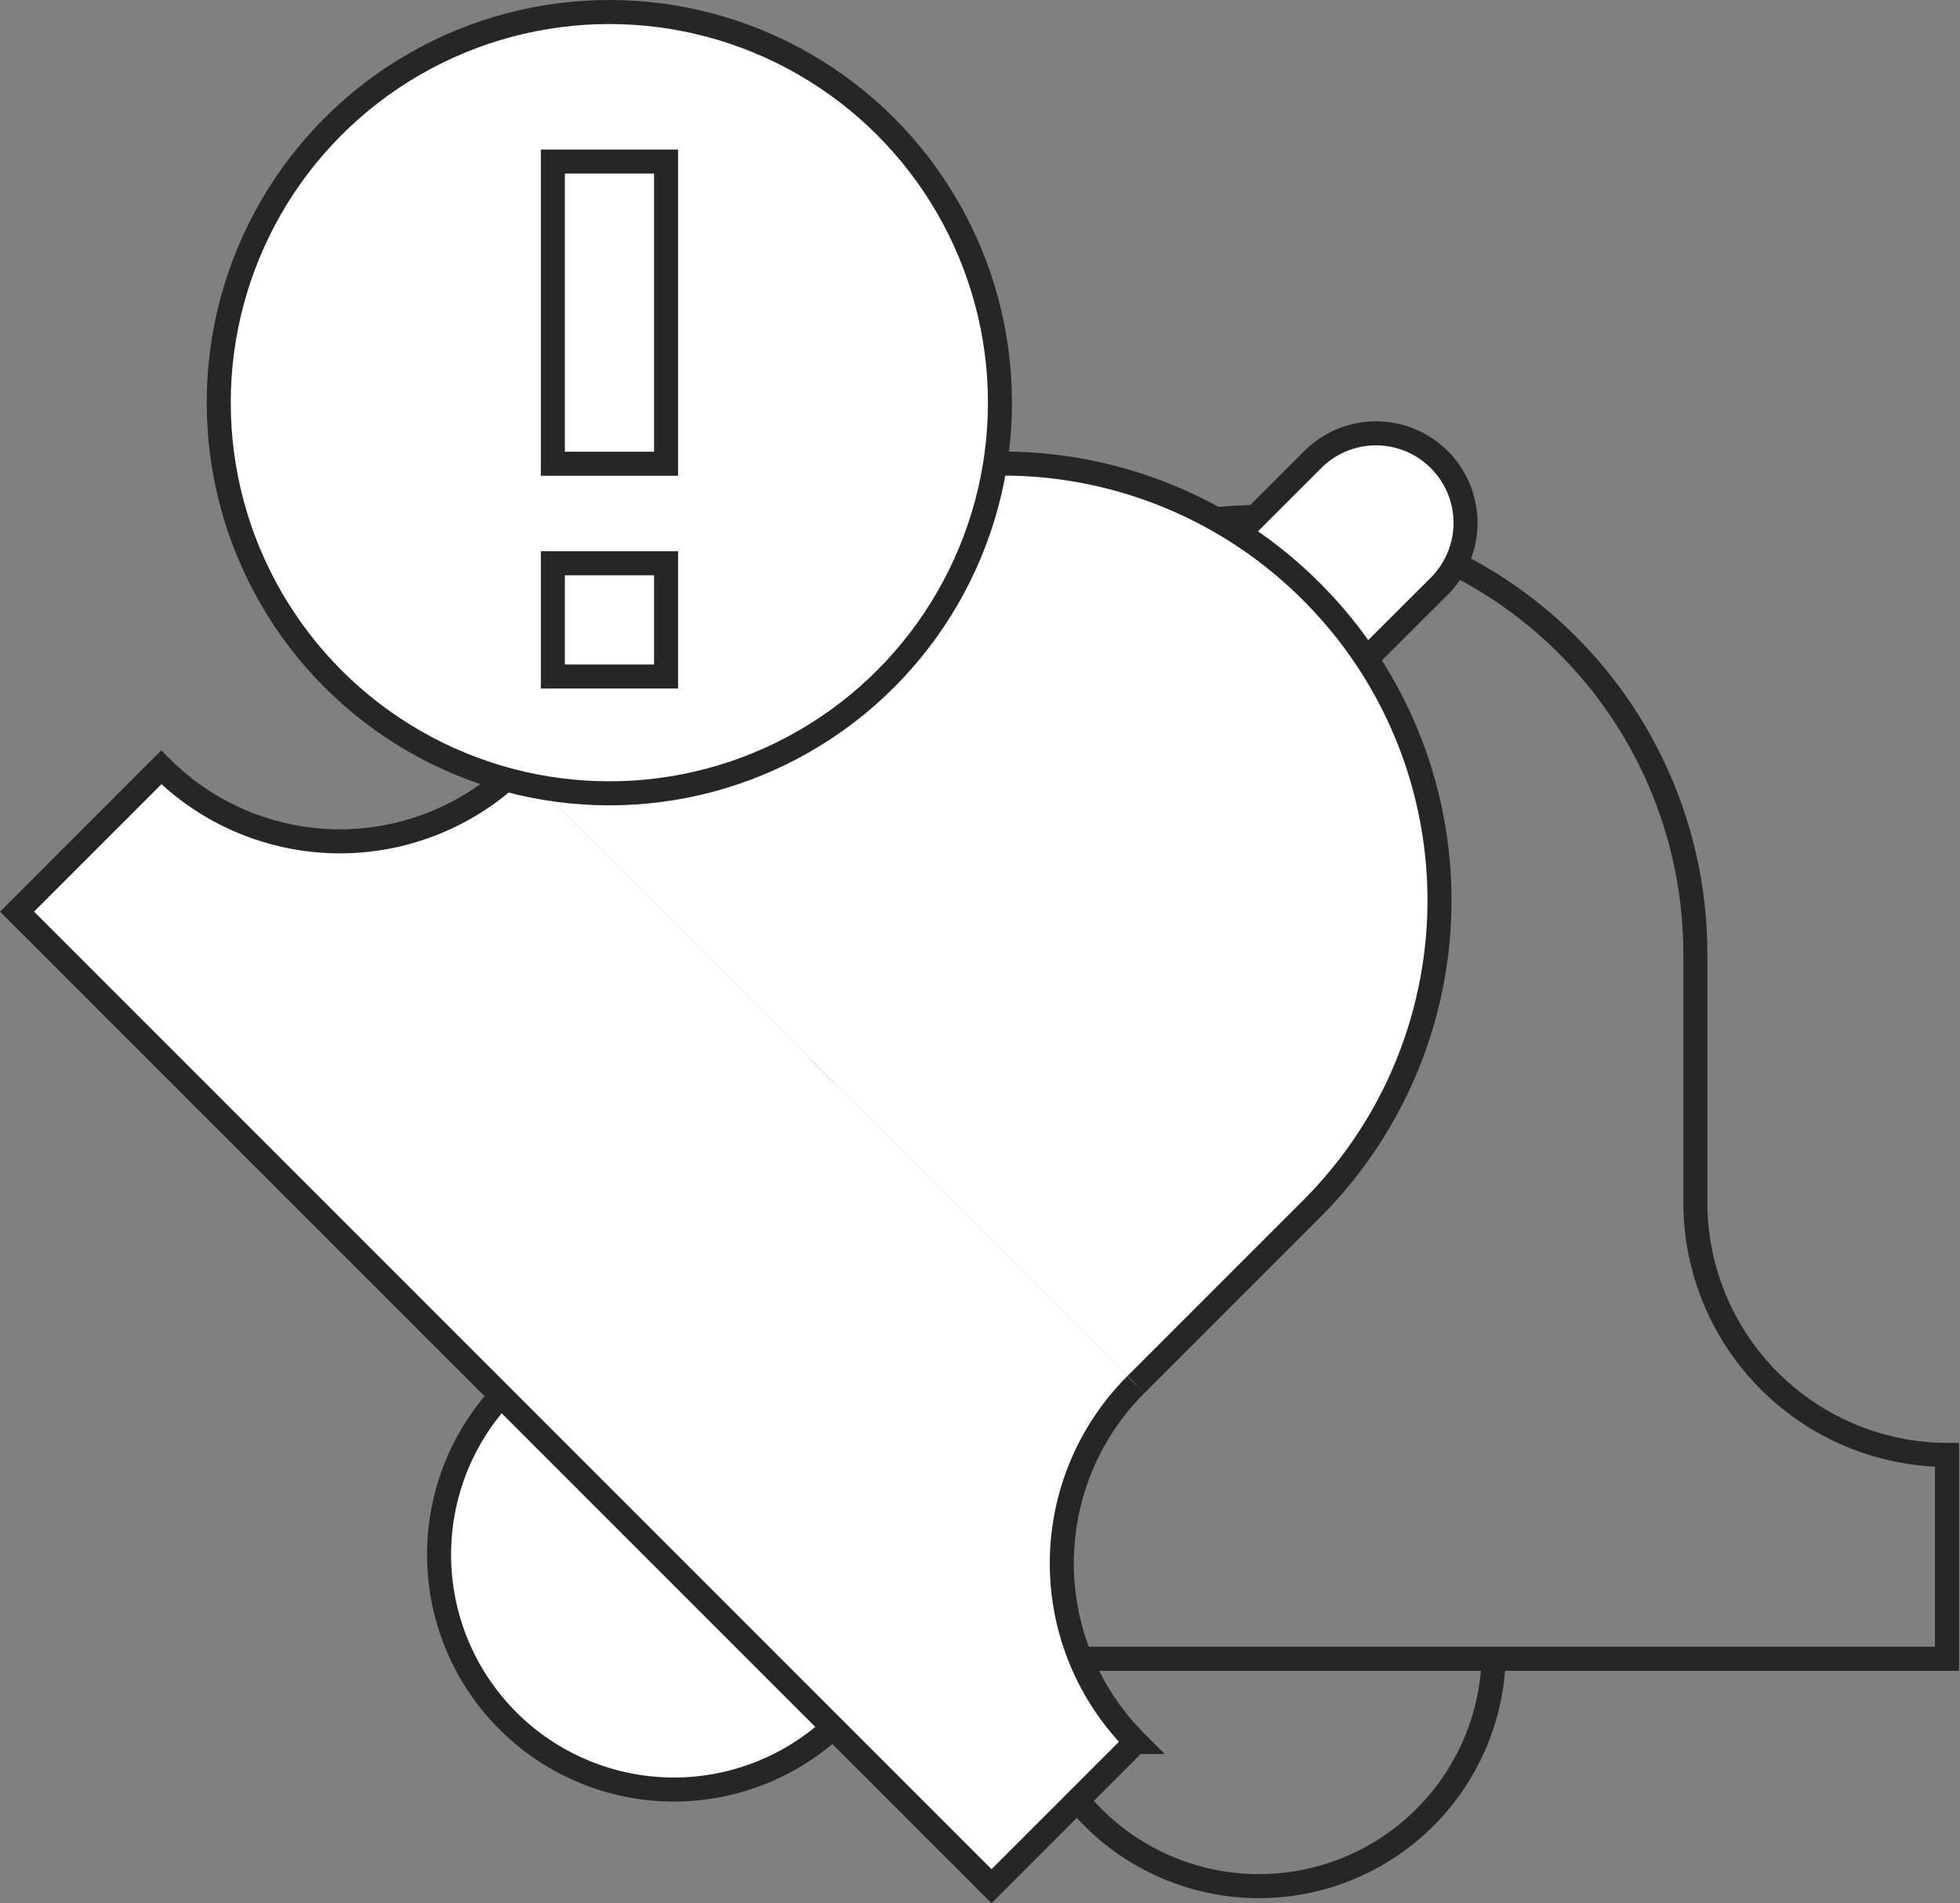 <svg xmlns="http://www.w3.org/2000/svg" viewBox="0 0 81.54 79.17"><rect x="0" y="0" width="81.54" height="79.17" fill="#808080" stroke="none"/><defs><style>.cls-1{fill:none;}.cls-1,.cls-2{stroke:#262626;stroke-miterlimit:10;}.cls-2{fill:#fff;}</style></defs><g id="Layer_2" data-name="Layer 2"><g id="Layer_1-2" data-name="Layer 1"><path class="cls-1" d="M62.14,69a9.77,9.77,0,0,1-19.53,0"></path><path class="cls-1" d="M34.21,50V39.68A18.17,18.17,0,0,1,52.37,21.51h0A18.17,18.17,0,0,1,70.53,39.68V50"></path><path class="cls-1" d="M34.21,50A10.5,10.5,0,0,1,23.7,60.52V69H81V60.52A10.51,10.51,0,0,1,70.53,50"></path><path class="cls-2" d="M34.65,71.86a9.77,9.77,0,0,1-13.8-13.81"></path><path class="cls-2" d="M50.16,23.57l4.45-4.45a3.72,3.72,0,0,1,5.27,0h0a3.72,3.72,0,0,1,0,5.26l-4.46,4.45"></path><path class="cls-2" d="M21.57,31.92l7.31-7.31a18.14,18.14,0,0,1,25.68,0h0a18.14,18.14,0,0,1,0,25.68L47.25,57.6"></path><path class="cls-2" d="M21.57,31.92a10.51,10.51,0,0,1-14.86,0l-6,6L41.25,78.46l6-6a10.51,10.51,0,0,1,0-14.86"></path><circle class="cls-2" cx="25.35" cy="16.75" r="16.25"></circle><rect class="cls-2" x="23" y="6.72" width="4.71" height="12.57"></rect><rect class="cls-2" x="23" y="23.43" width="4.71" height="4.71"></rect></g></g></svg>